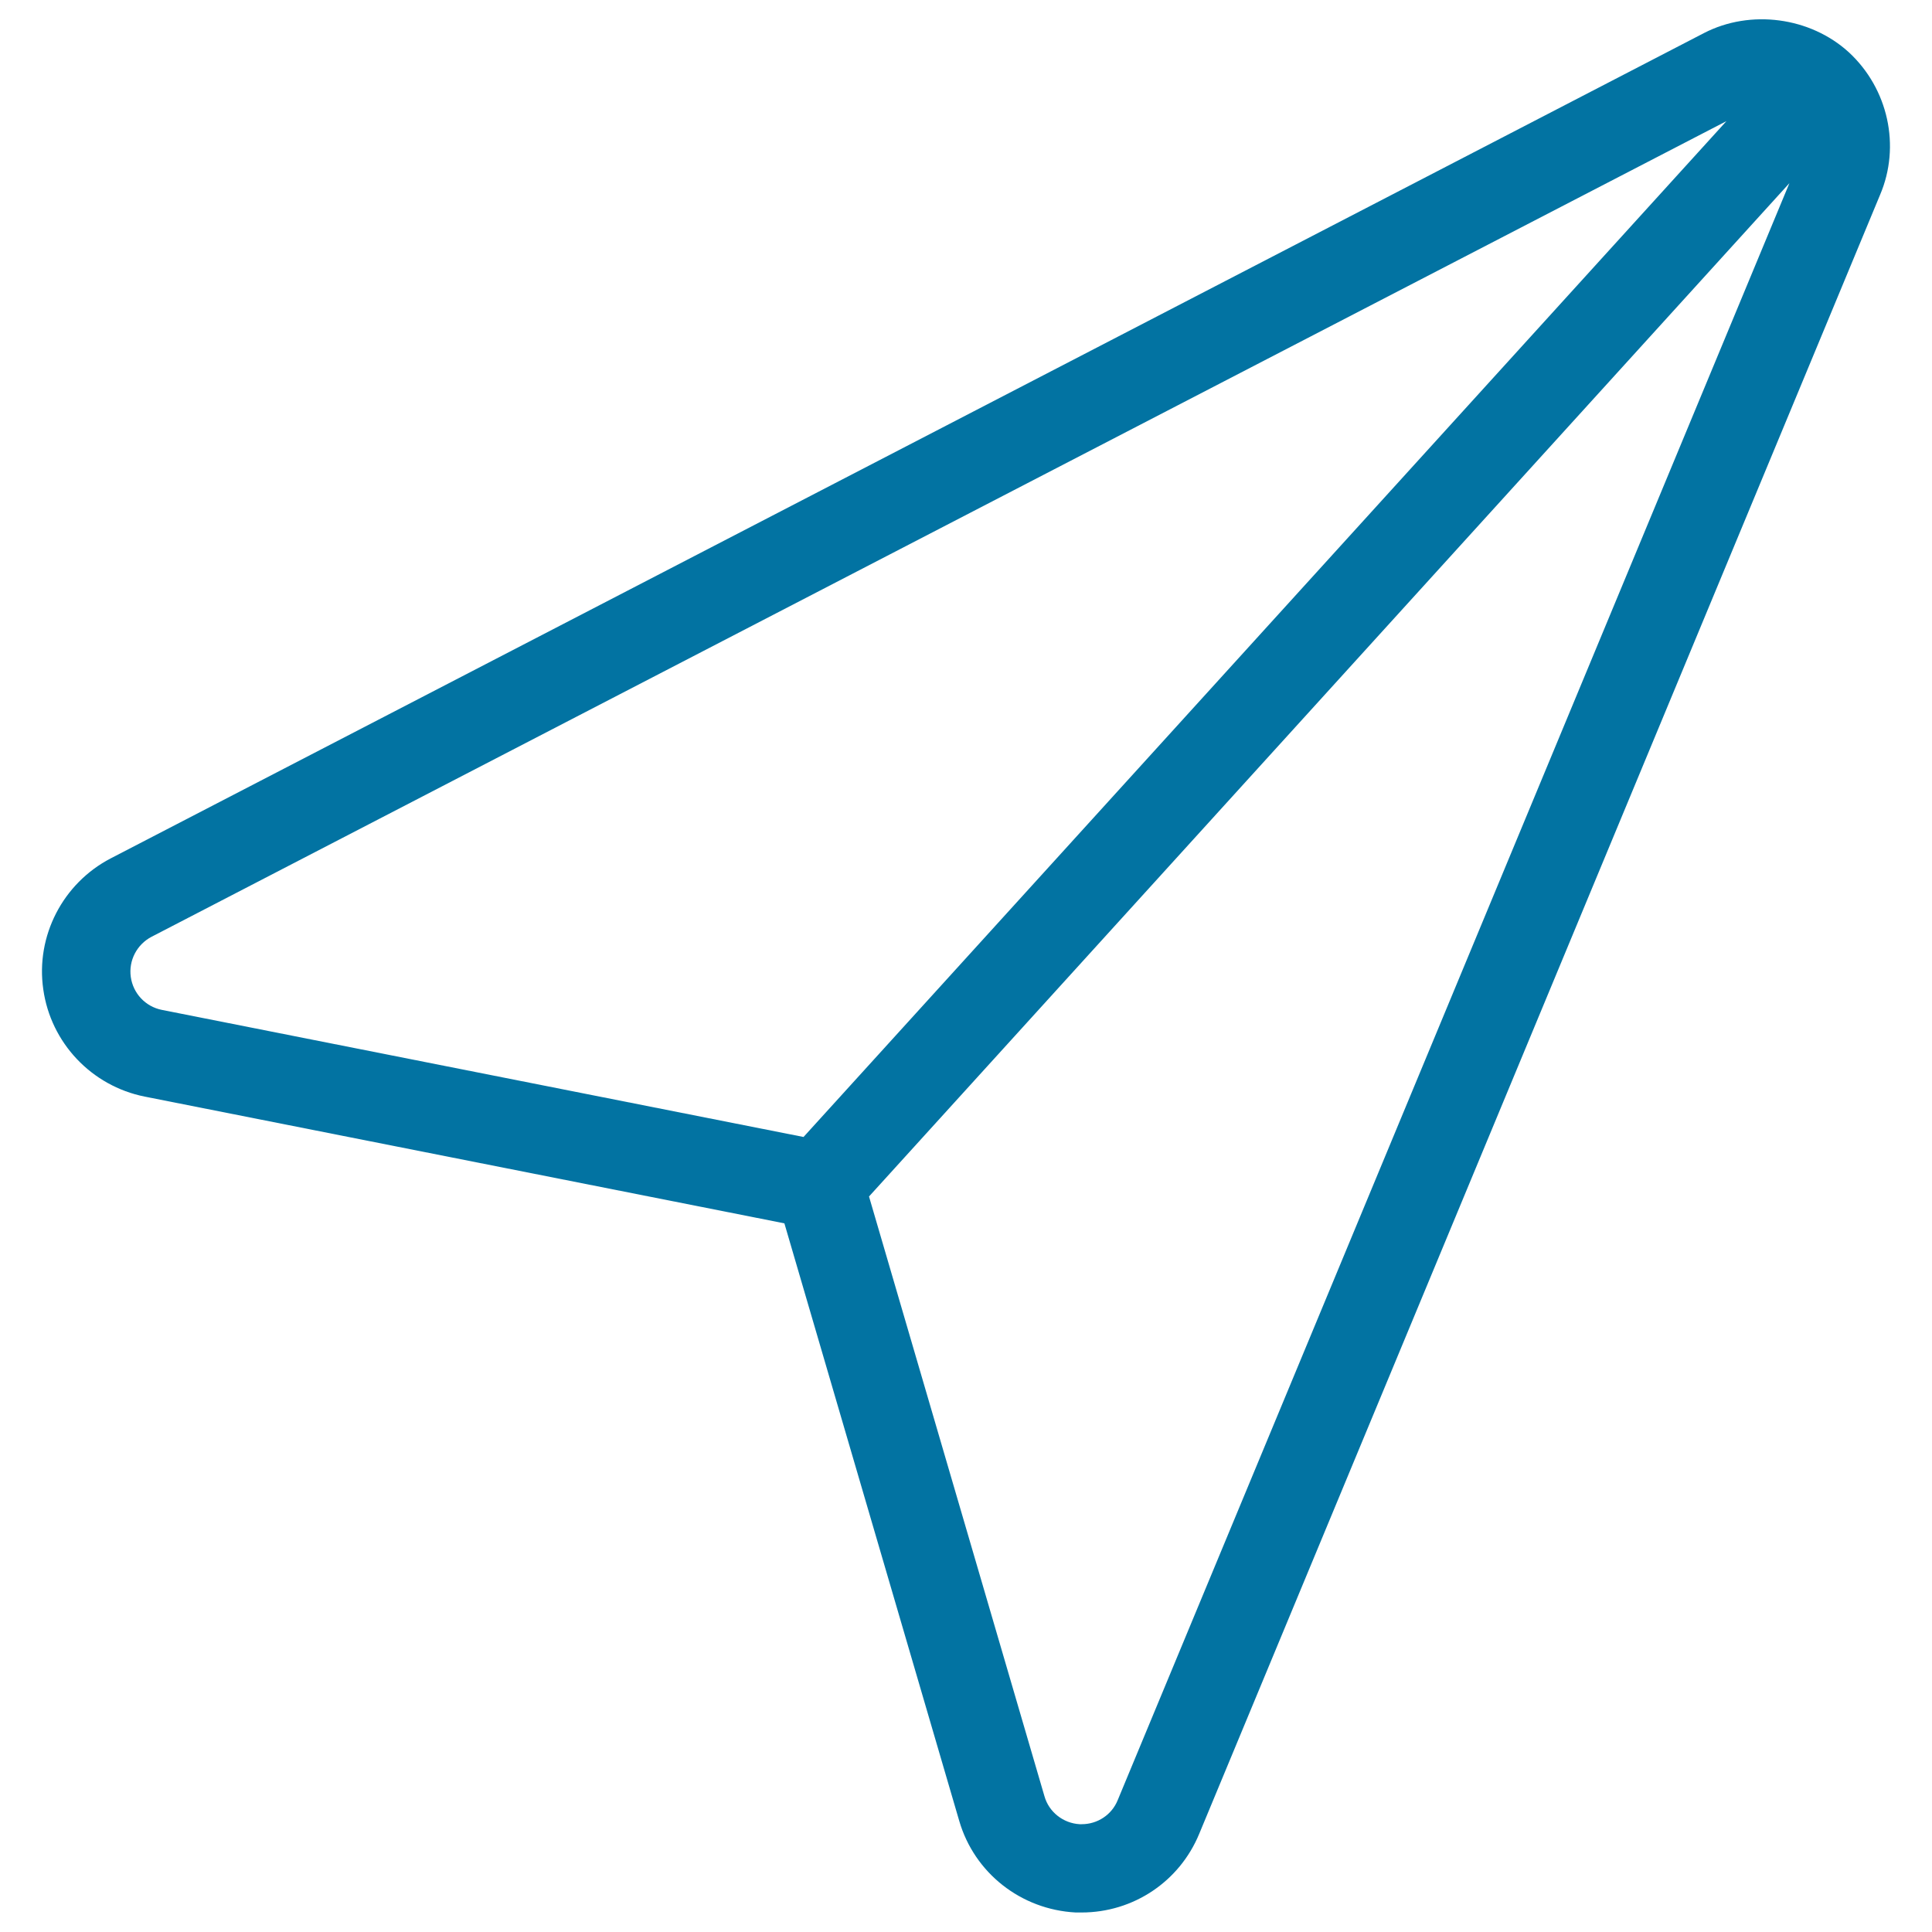 <svg xmlns="http://www.w3.org/2000/svg" viewBox="0 0 1000 1000" style="fill:#0273a2">
<title>Tiny Paper Airplane SVG icon</title>
<g><path d="M957,27.1c-20-18.3-51-22.4-75-10L57.3,444.3c-24.8,12.9-38.9,40.2-34.9,67.8c3.9,27.7,25,50,52.5,55.5L406,633.2l90.5,309.3c7.8,26.8,31.8,45.9,60.3,47.4l3,0c26.8,0,50.7-16,60.9-40.7l352.4-848.3C983.9,75.6,977.3,45.9,957,27.1z M83.7,522.7c-8.4-1.7-14.8-8.5-16-17c-1.2-8.5,3.1-16.8,10.7-20.8L893.6,62.7L415.9,588.5L83.7,522.7z M578.5,931.8c-3.1,7.6-10.5,12.4-18.6,12.4h-1.1c-8.5-0.5-15.9-6.3-18.2-14.5l-90.8-310.4L926.2,94.8L578.5,931.8z"/></g>
</svg>